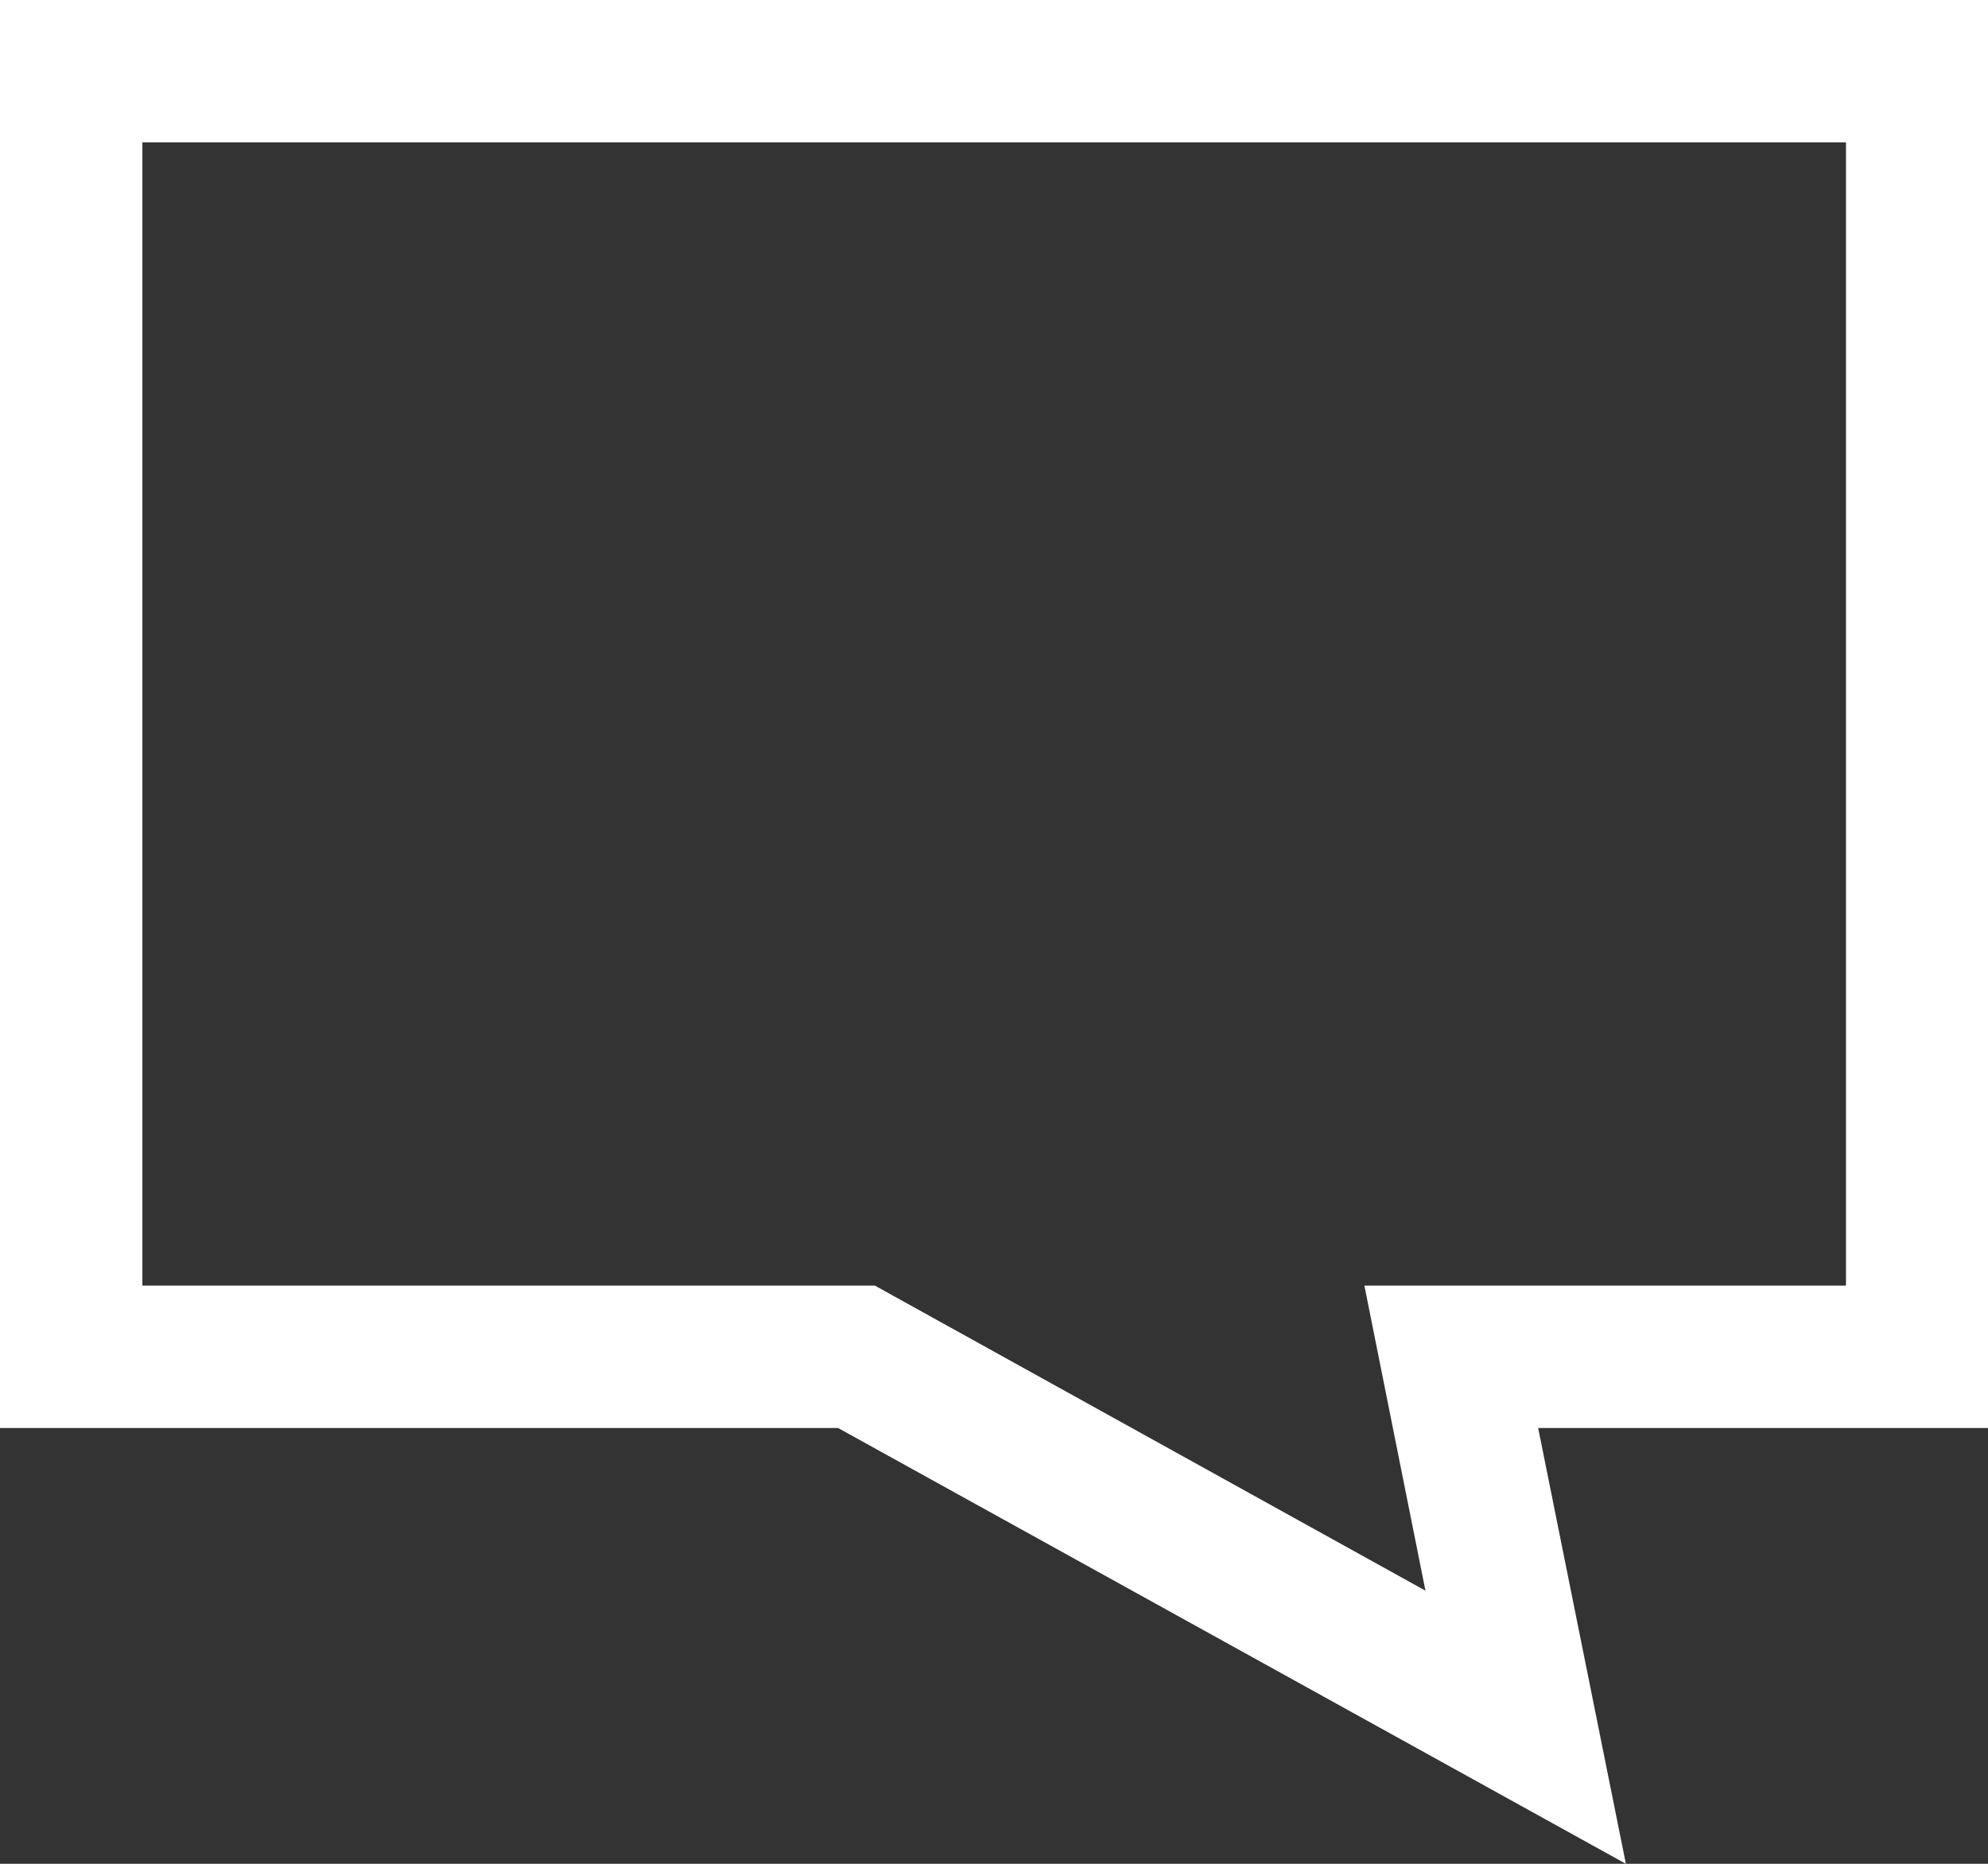 <svg width="32" height="30" viewBox="0 0 32 30" fill="none" xmlns="http://www.w3.org/2000/svg">
<rect x="0" y="0" width="32" height="30" fill="#333333" stroke="none"/>
<path d="M26.171 30L13.49 22.985H0V0H32V22.985H24.759L26.171 30ZM2.292 20.693H14.082L22.945 25.604L21.962 20.693H29.714V2.292H2.292V20.693Z" fill="white"/>
</svg>
